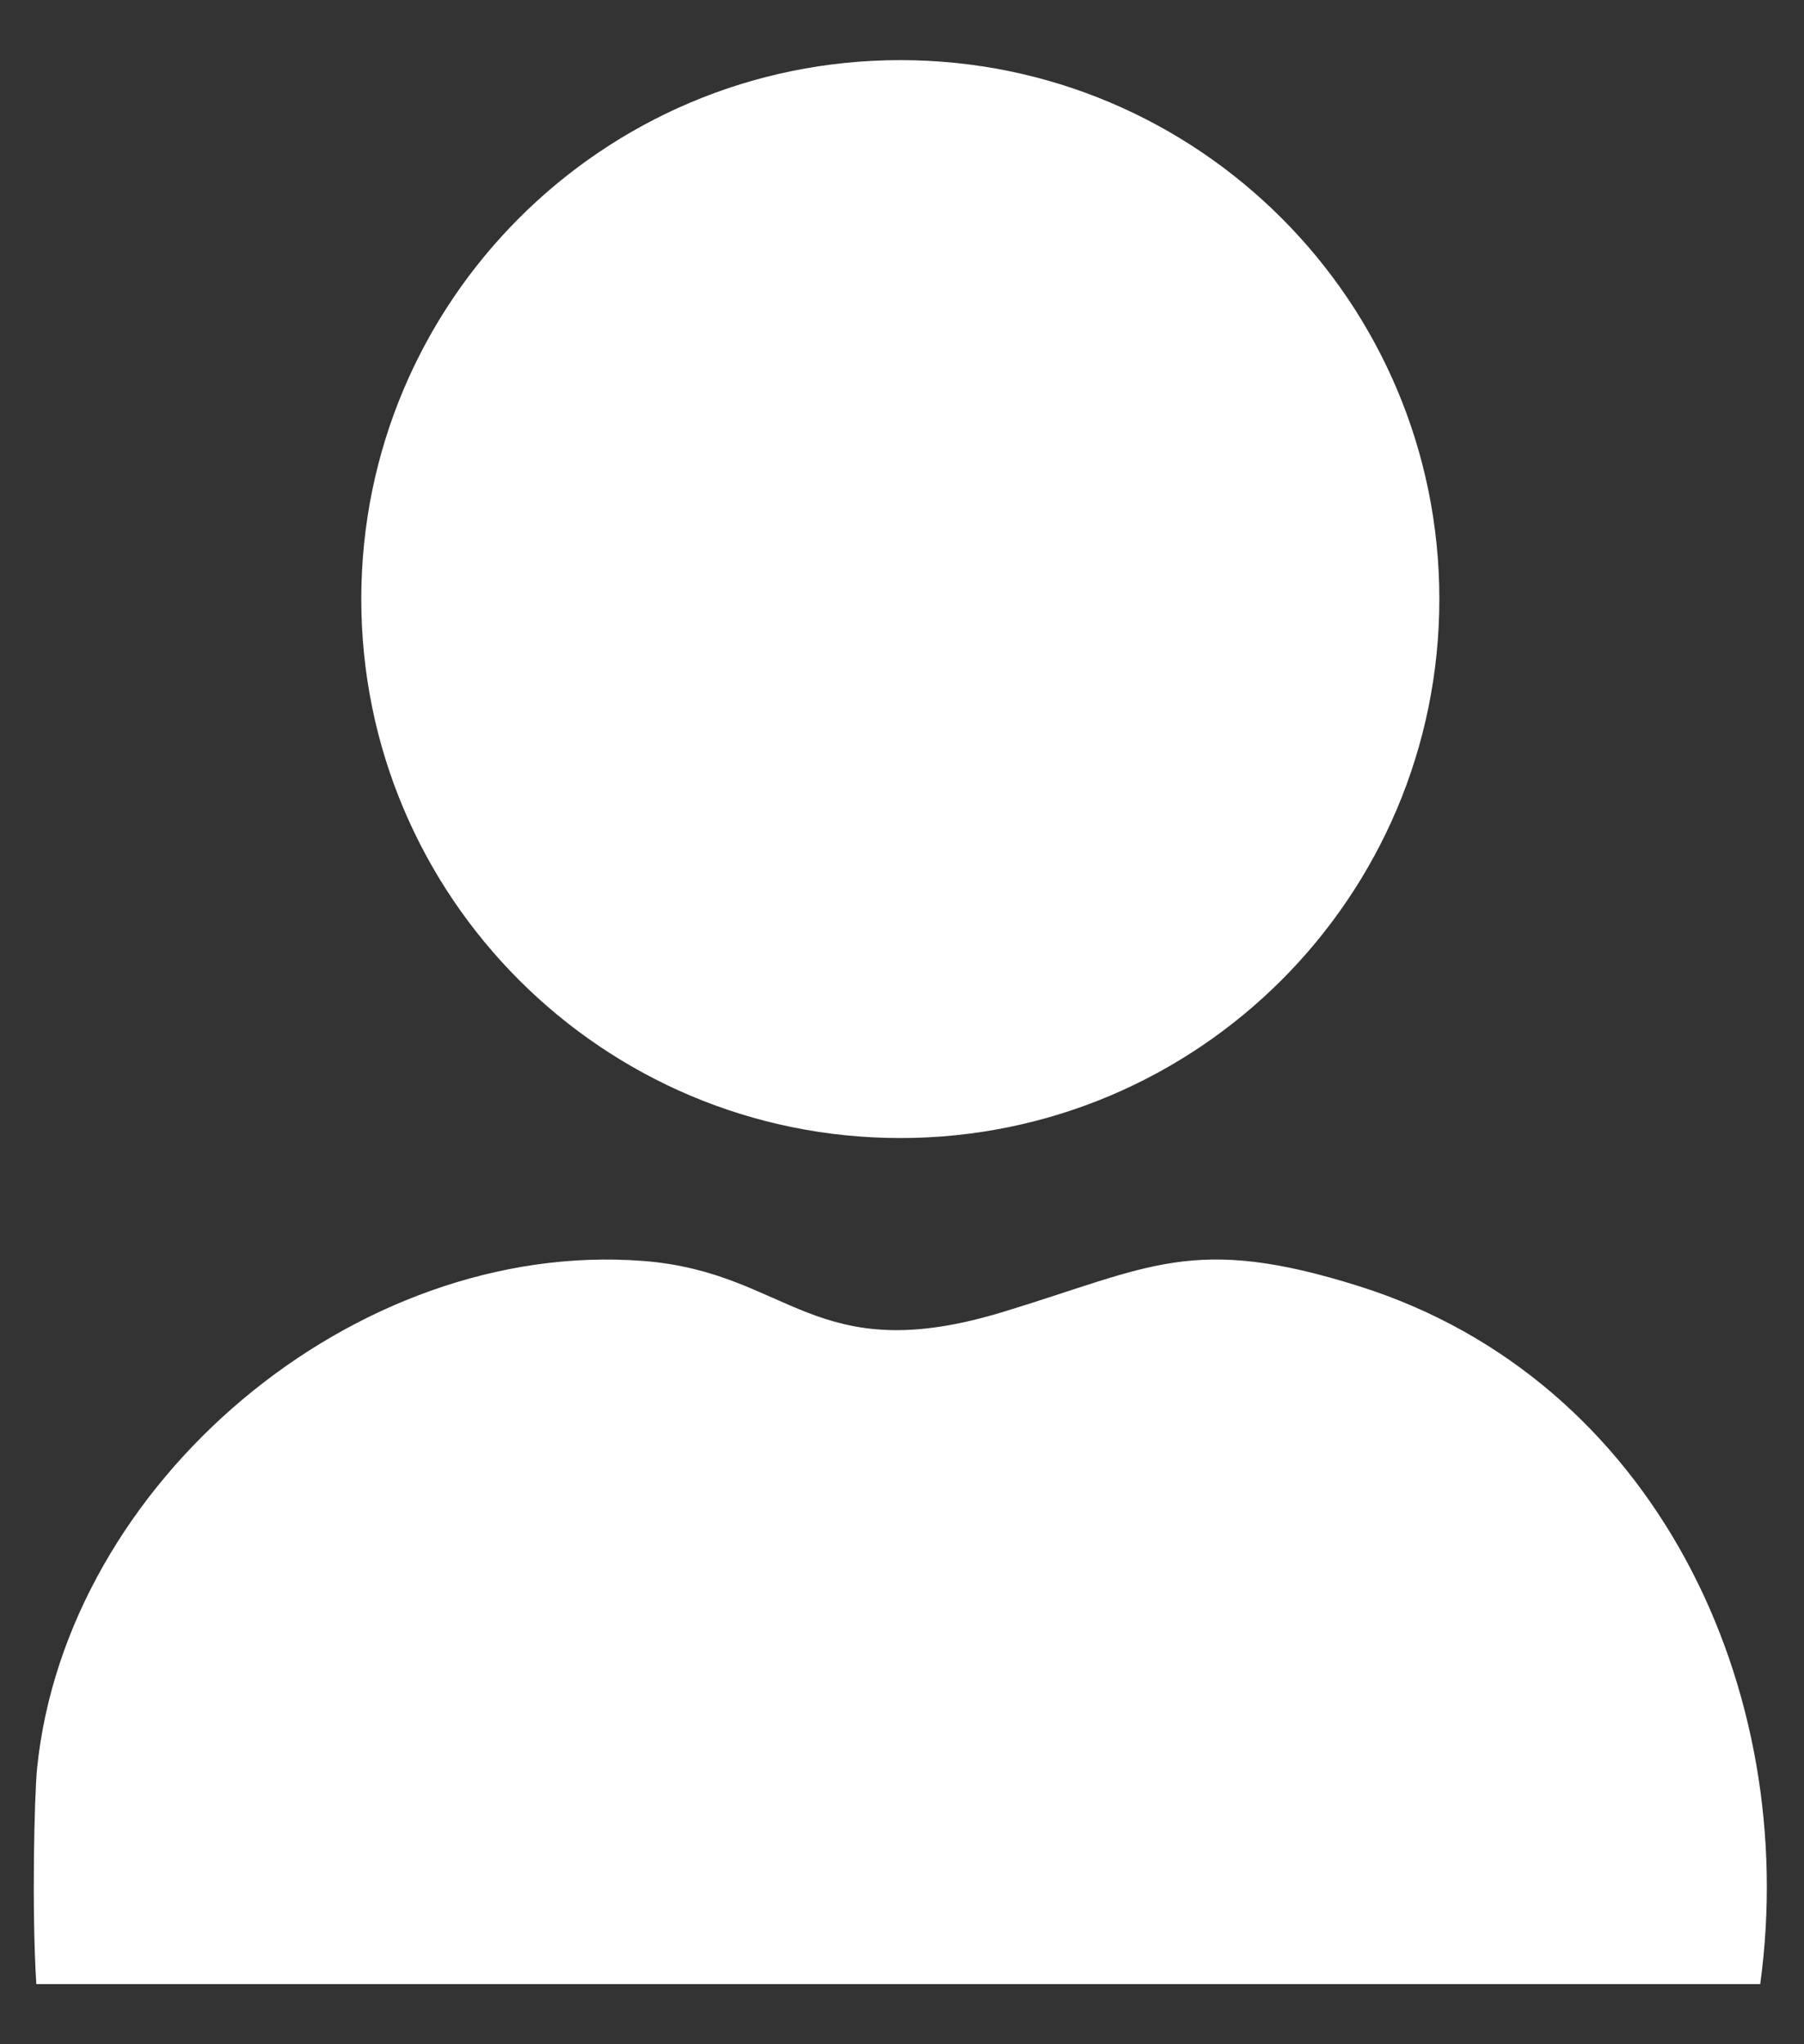 <svg width="15" height="17" viewBox="0 0 15 17" fill="none" xmlns="http://www.w3.org/2000/svg">
<rect x="0" y="0" width="15" height="17" fill="#333333" stroke="none"/>
<path fill="white" d="M11.303 10.697C9.921 10.261 9.566 10.537 8.347 10.908C6.76 11.394 6.572 10.58 5.346 10.486C2.955 10.302 0.548 12.326 0.308 14.709C0.286 14.937 0.263 15.88 0.302 16.5H14.636C14.971 14.054 13.765 11.475 11.303 10.697V10.697Z" />
<path fill="white" d="M7.486 9.464C9.961 9.464 11.968 7.457 11.968 4.982C11.968 2.507 9.961 0.5 7.486 0.5C5.011 0.5 3.004 2.507 3.004 4.982C3.004 7.457 5.011 9.464 7.486 9.464Z" />
</svg>
